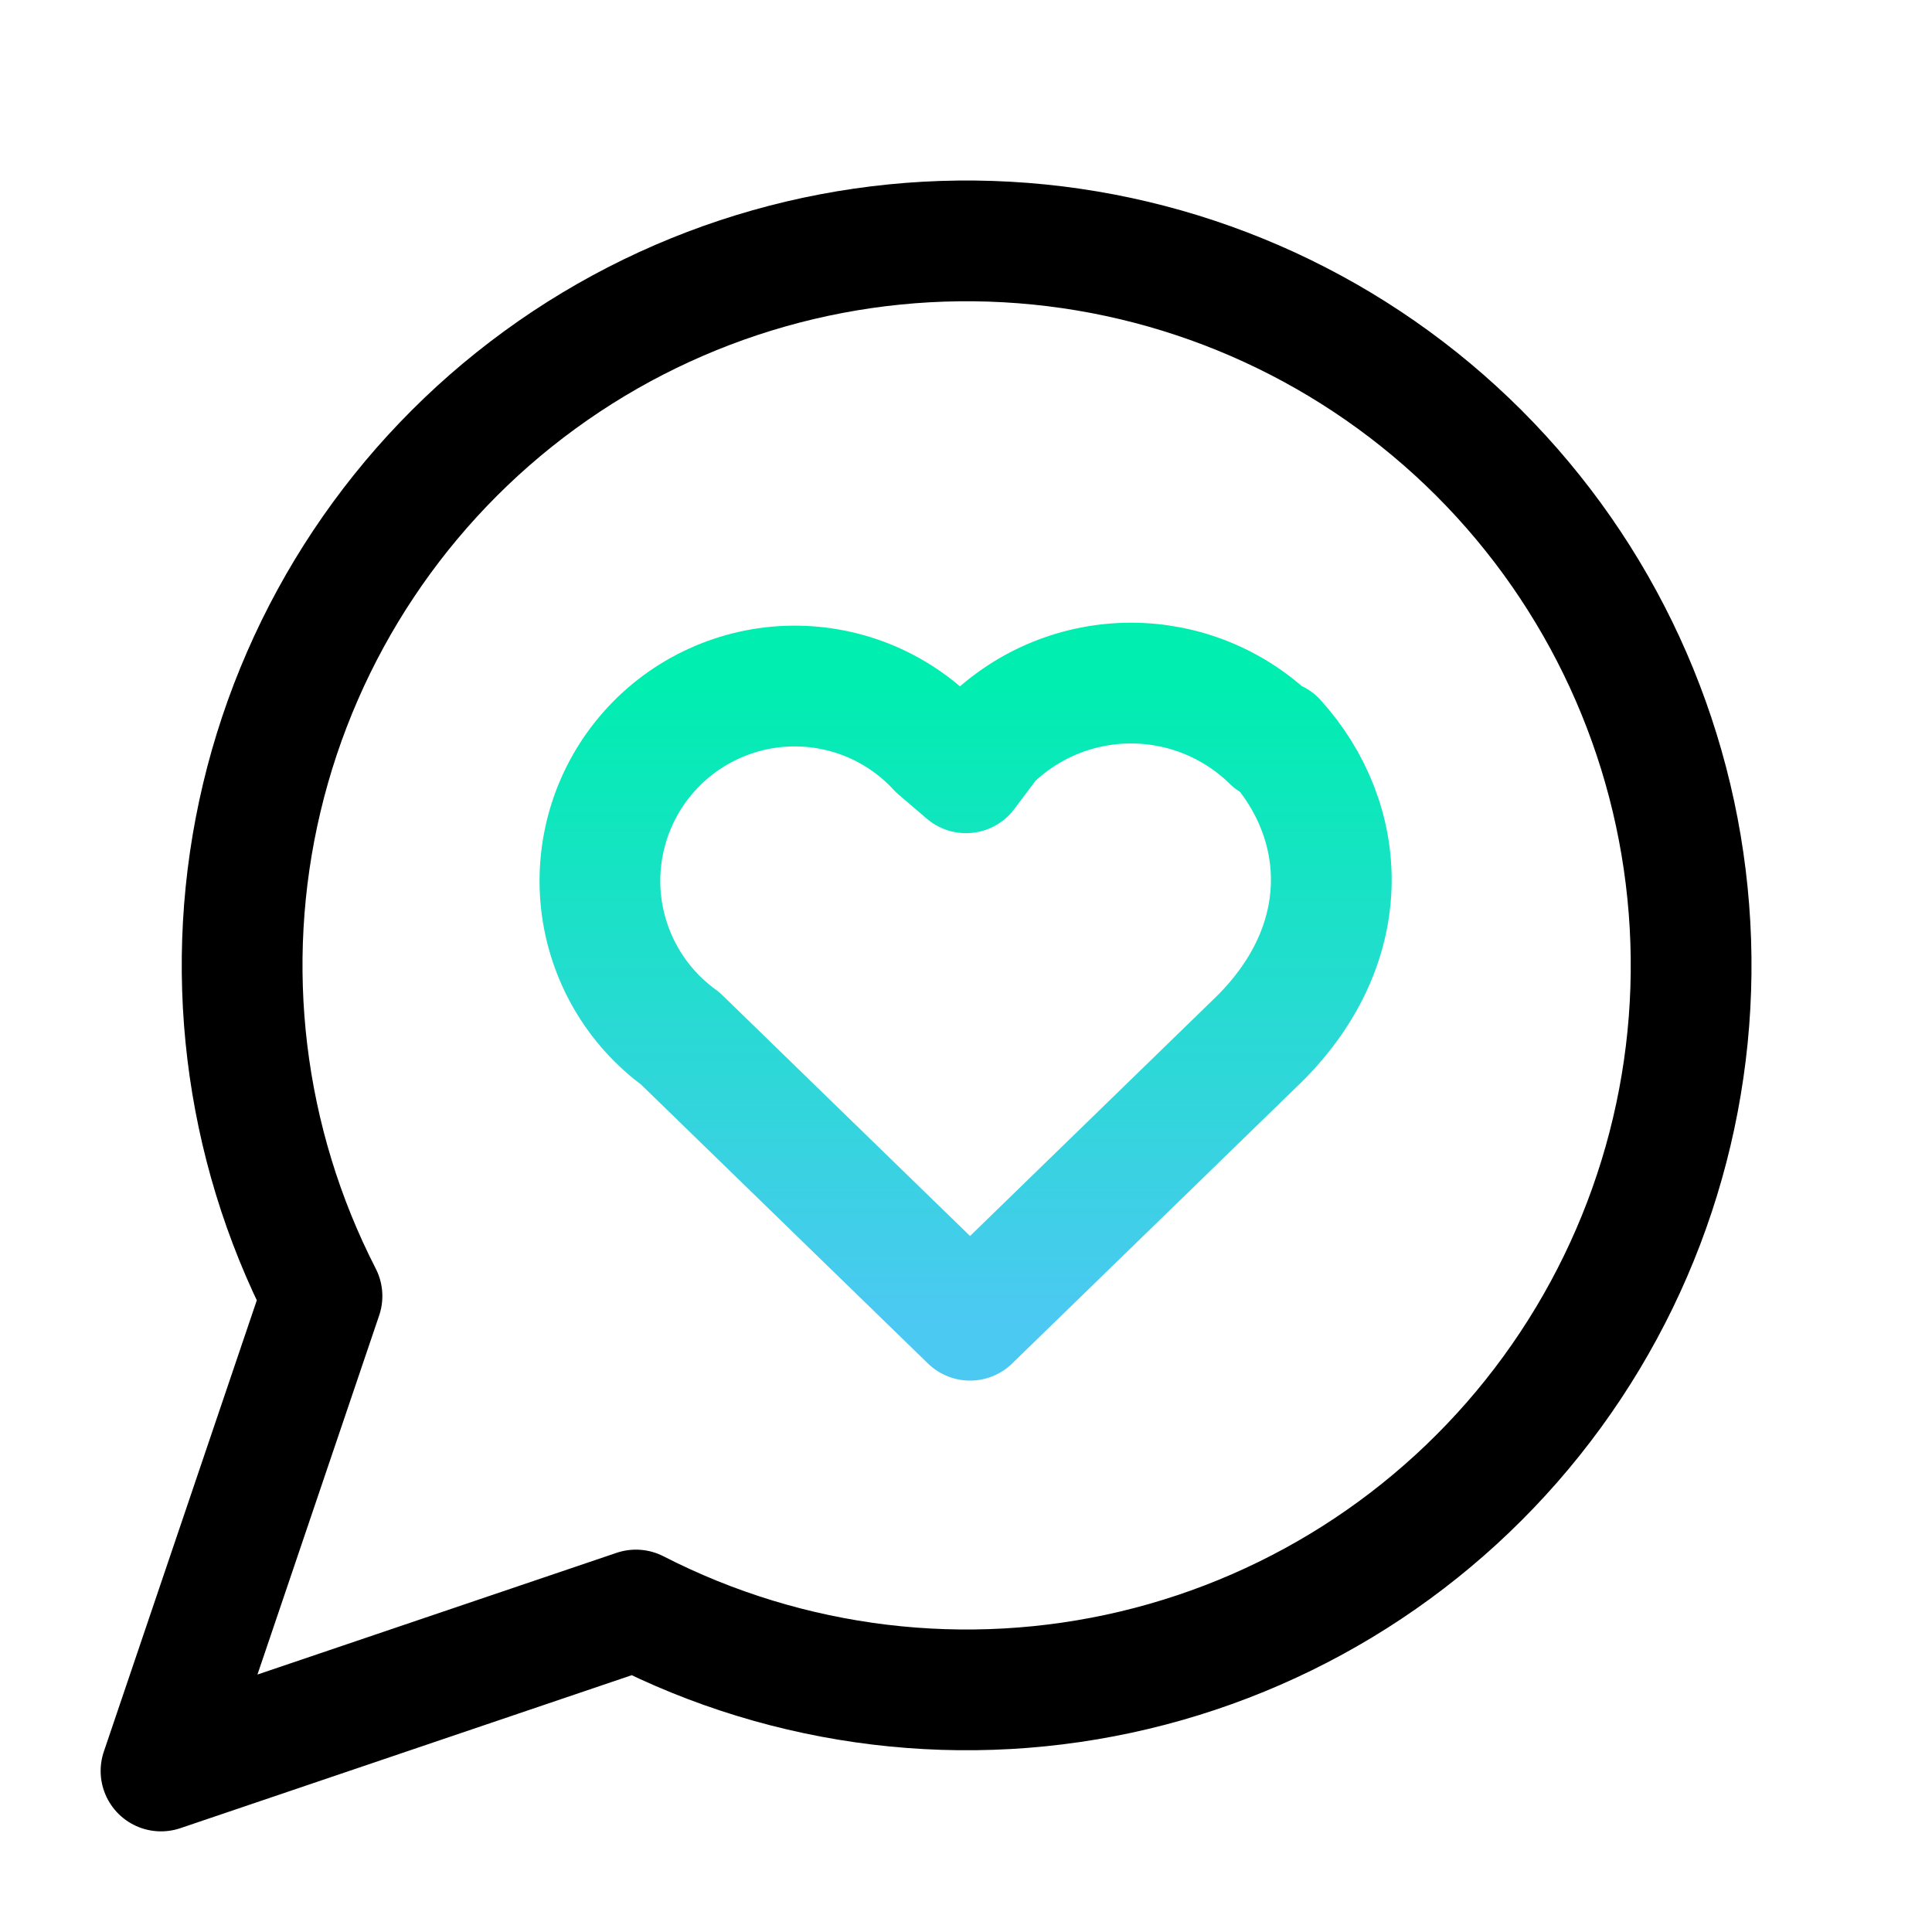 <svg width="32" height="32" viewBox="0 0 32 32" fill="none" xmlns="http://www.w3.org/2000/svg">
<path d="M10.533 26.667C13.078 27.972 16.005 28.326 18.788 27.664C21.57 27.002 24.025 25.368 25.709 23.056C27.393 20.745 28.197 17.908 27.974 15.056C27.752 12.205 26.518 9.527 24.496 7.504C22.473 5.482 19.795 4.248 16.944 4.026C14.092 3.804 11.255 4.607 8.944 6.291C6.632 7.975 4.998 10.43 4.336 13.212C3.674 15.995 4.028 18.922 5.333 21.467L2.667 29.333L10.533 26.667Z" stroke="black" stroke-width="2" stroke-linecap="round" stroke-linejoin="round"/>
<path d="M21.067 12.267C20.444 11.656 19.606 11.314 18.733 11.314C17.861 11.314 17.023 11.656 16.4 12.267L16 12.8L15.533 12.4C15.228 12.069 14.856 11.806 14.443 11.627C14.029 11.449 13.583 11.359 13.132 11.363C12.682 11.367 12.237 11.466 11.827 11.653C11.417 11.839 11.051 12.109 10.752 12.446C10.452 12.783 10.227 13.178 10.09 13.607C9.953 14.036 9.907 14.489 9.955 14.937C10.004 15.385 10.146 15.818 10.371 16.207C10.597 16.597 10.902 16.935 11.267 17.2L16.067 21.867L20.867 17.2C22.467 15.6 22.333 13.6 21.133 12.267" stroke="url(#paint0_linear_1442_6481)" stroke-width="2" stroke-linecap="round" stroke-linejoin="round"/>
<defs>
<linearGradient id="paint0_linear_1442_6481" x1="15.994" y1="11.314" x2="15.994" y2="21.867" gradientUnits="userSpaceOnUse">
<stop stop-color="#00EEB0"/>
<stop offset="1" stop-color="#4BC9F2"/>
</linearGradient>
</defs>
</svg>
